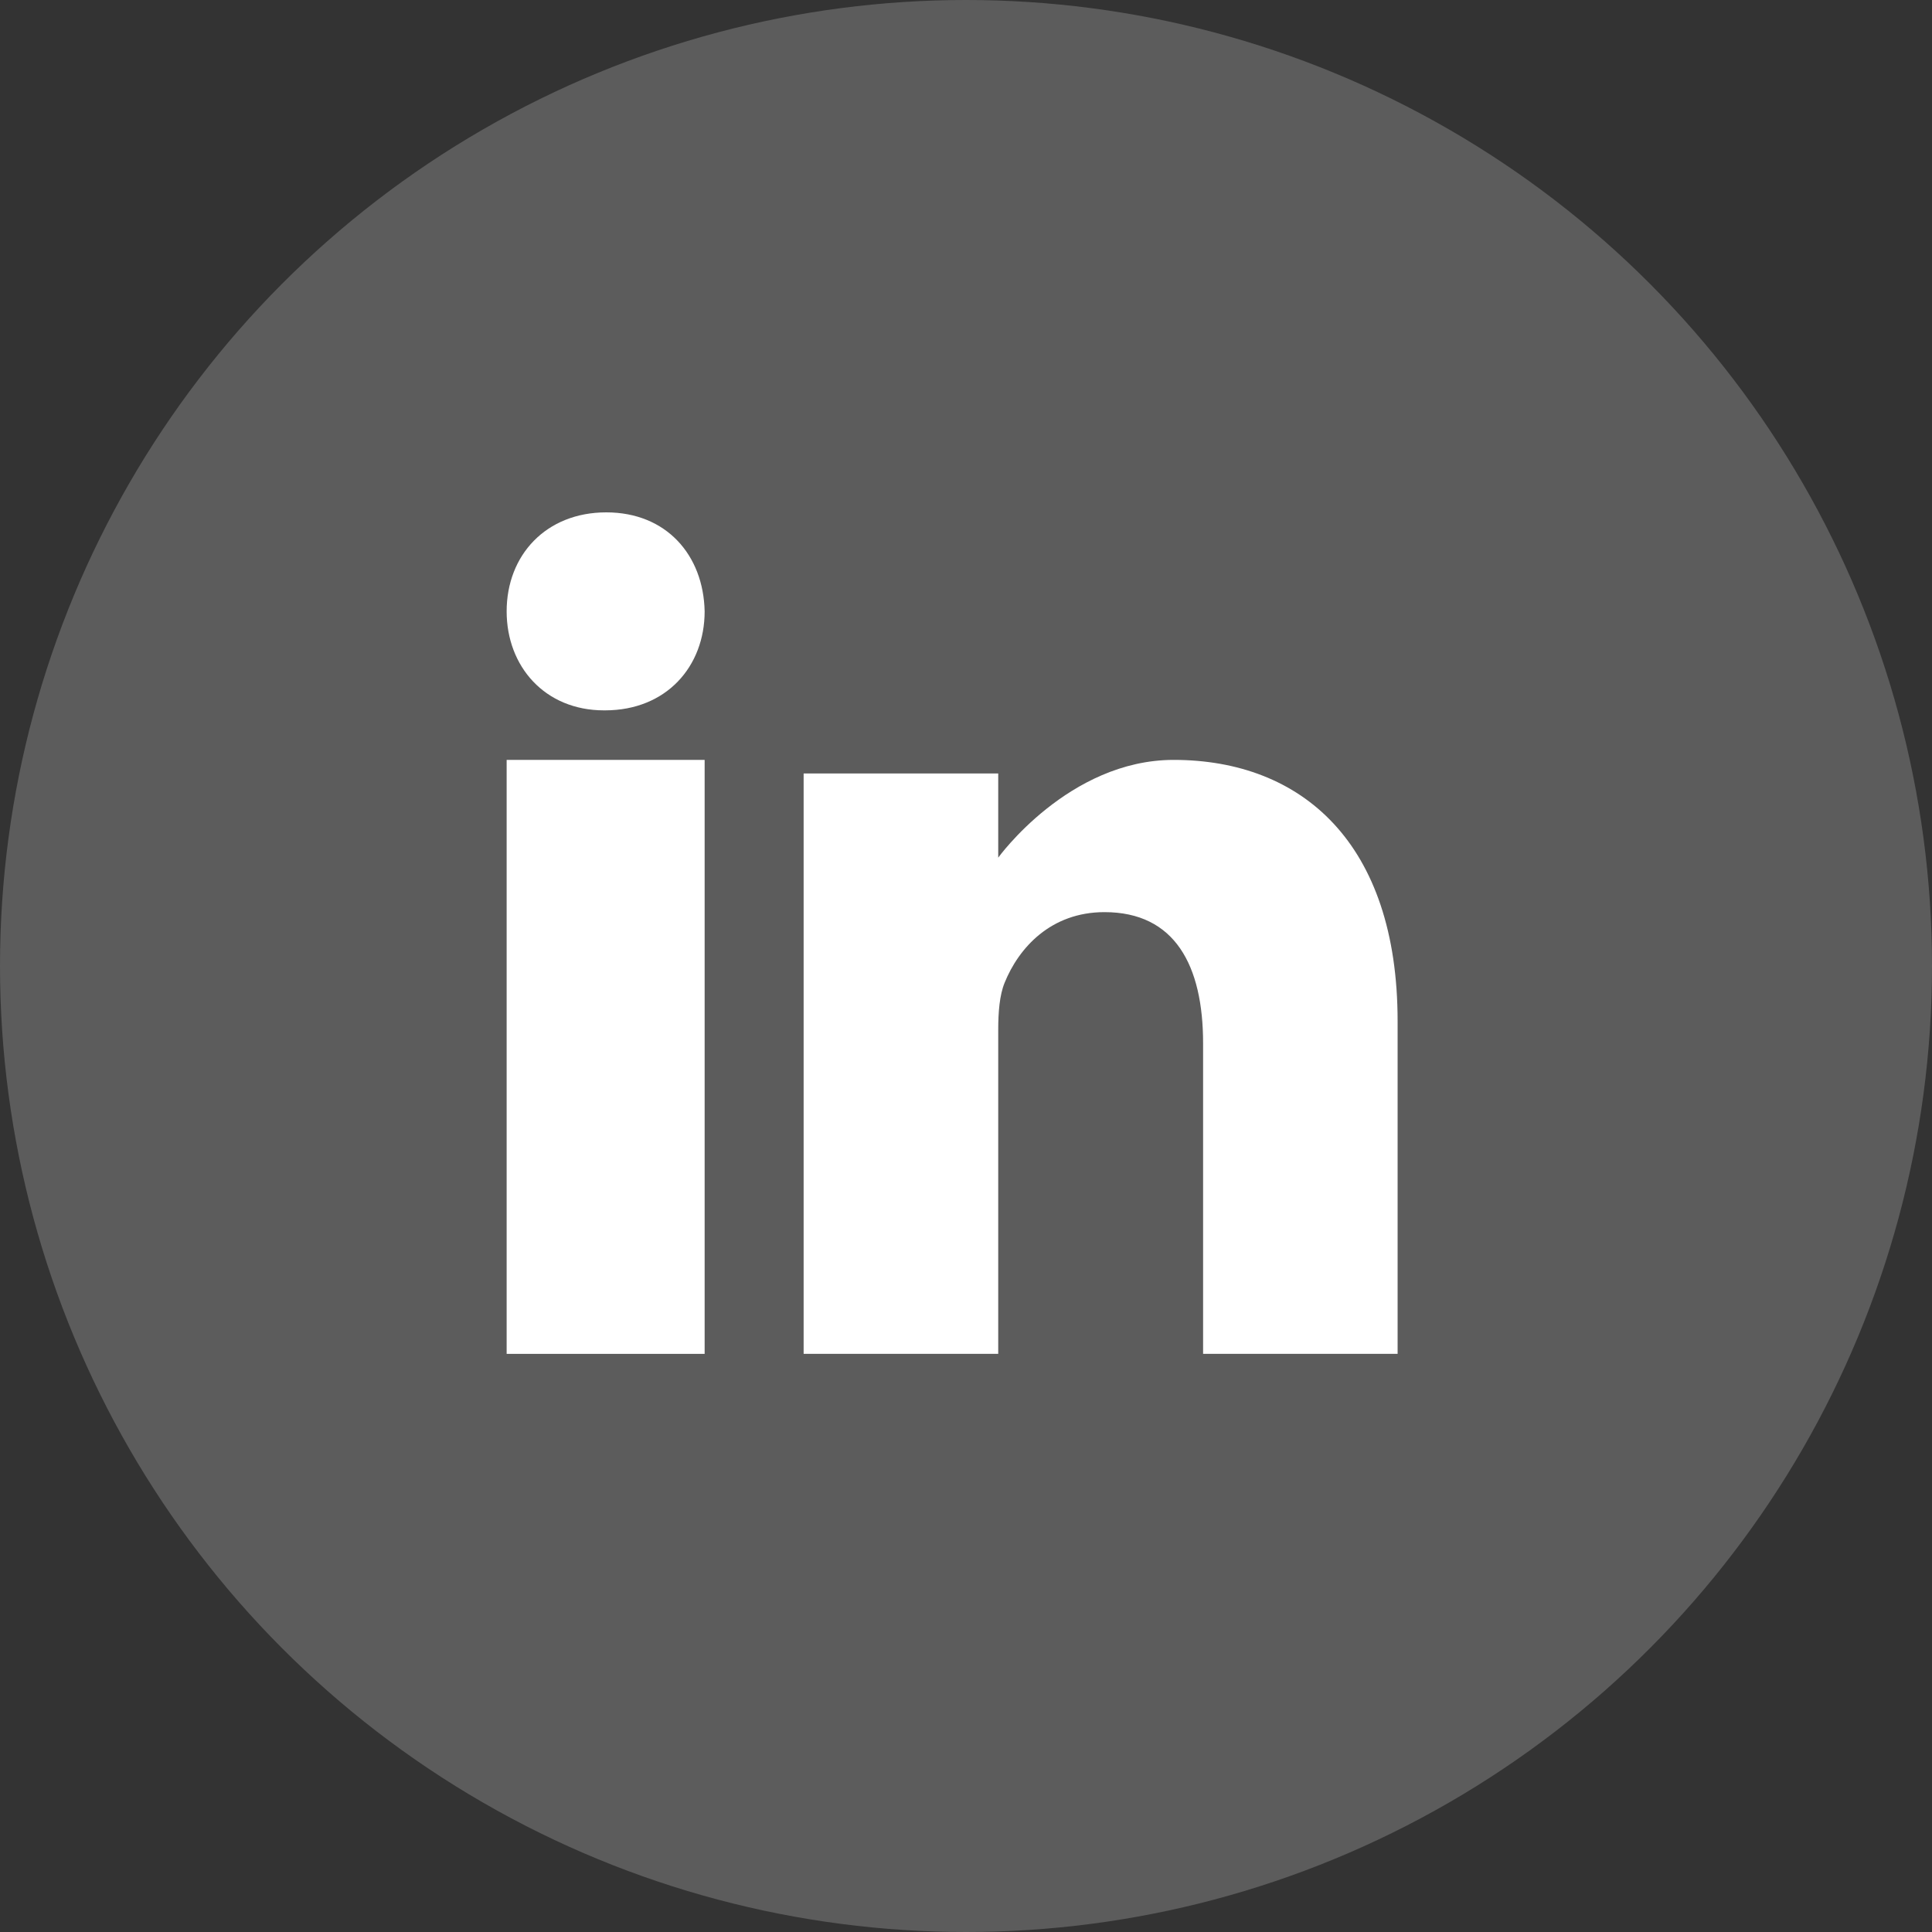 <?xml version="1.0" encoding="UTF-8"?>
<svg width="25px" height="25px" viewBox="0 0 25 25" version="1.1" xmlns="http://www.w3.org/2000/svg" xmlns:xlink="http://www.w3.org/1999/xlink">
    <rect x="0" y="0" width="25" height="25" fill="#333333" stroke="none"/>
    <title>Group 14</title>
    <g id="Page-1" stroke="none" stroke-width="1" fill="none" fill-rule="evenodd">
        <g id="OmniCrane-web-v5" transform="translate(-138, -8211)" fill="#FFFFFF">
            <g id="Group-14" transform="translate(138, 8211)">
                <circle id="Oval" opacity="0.2" cx="12.5" cy="12.5" r="12.5"></circle>
                <g id="linkedin-(1)" transform="translate(6.556, 6.63)" fill-rule="nonzero">
                    <path d="M1.289,0 C0.509,0 0,0.554 0,1.281 C0,1.993 0.494,2.562 1.259,2.562 L1.273,2.562 C2.068,2.562 2.562,1.993 2.562,1.281 C2.547,0.554 2.068,0 1.289,0 Z" id="Path"></path>
                    <polygon id="Path" points="0 3.203 2.562 3.203 2.562 10.889 0 10.889"></polygon>
                    <path d="M8.631,3.203 C7.272,3.203 6.361,4.468 6.361,4.468 L6.361,3.379 L3.843,3.379 L3.843,10.889 L6.361,10.889 L6.361,6.695 C6.361,6.47 6.378,6.246 6.444,6.086 C6.626,5.637 7.04,5.173 7.736,5.173 C8.647,5.173 9.012,5.862 9.012,6.871 L9.012,10.889 L11.529,10.889 L11.529,6.583 C11.529,4.276 10.287,3.203 8.631,3.203 Z" id="Path"></path>
                </g>
            </g>
        </g>
    </g>
</svg>